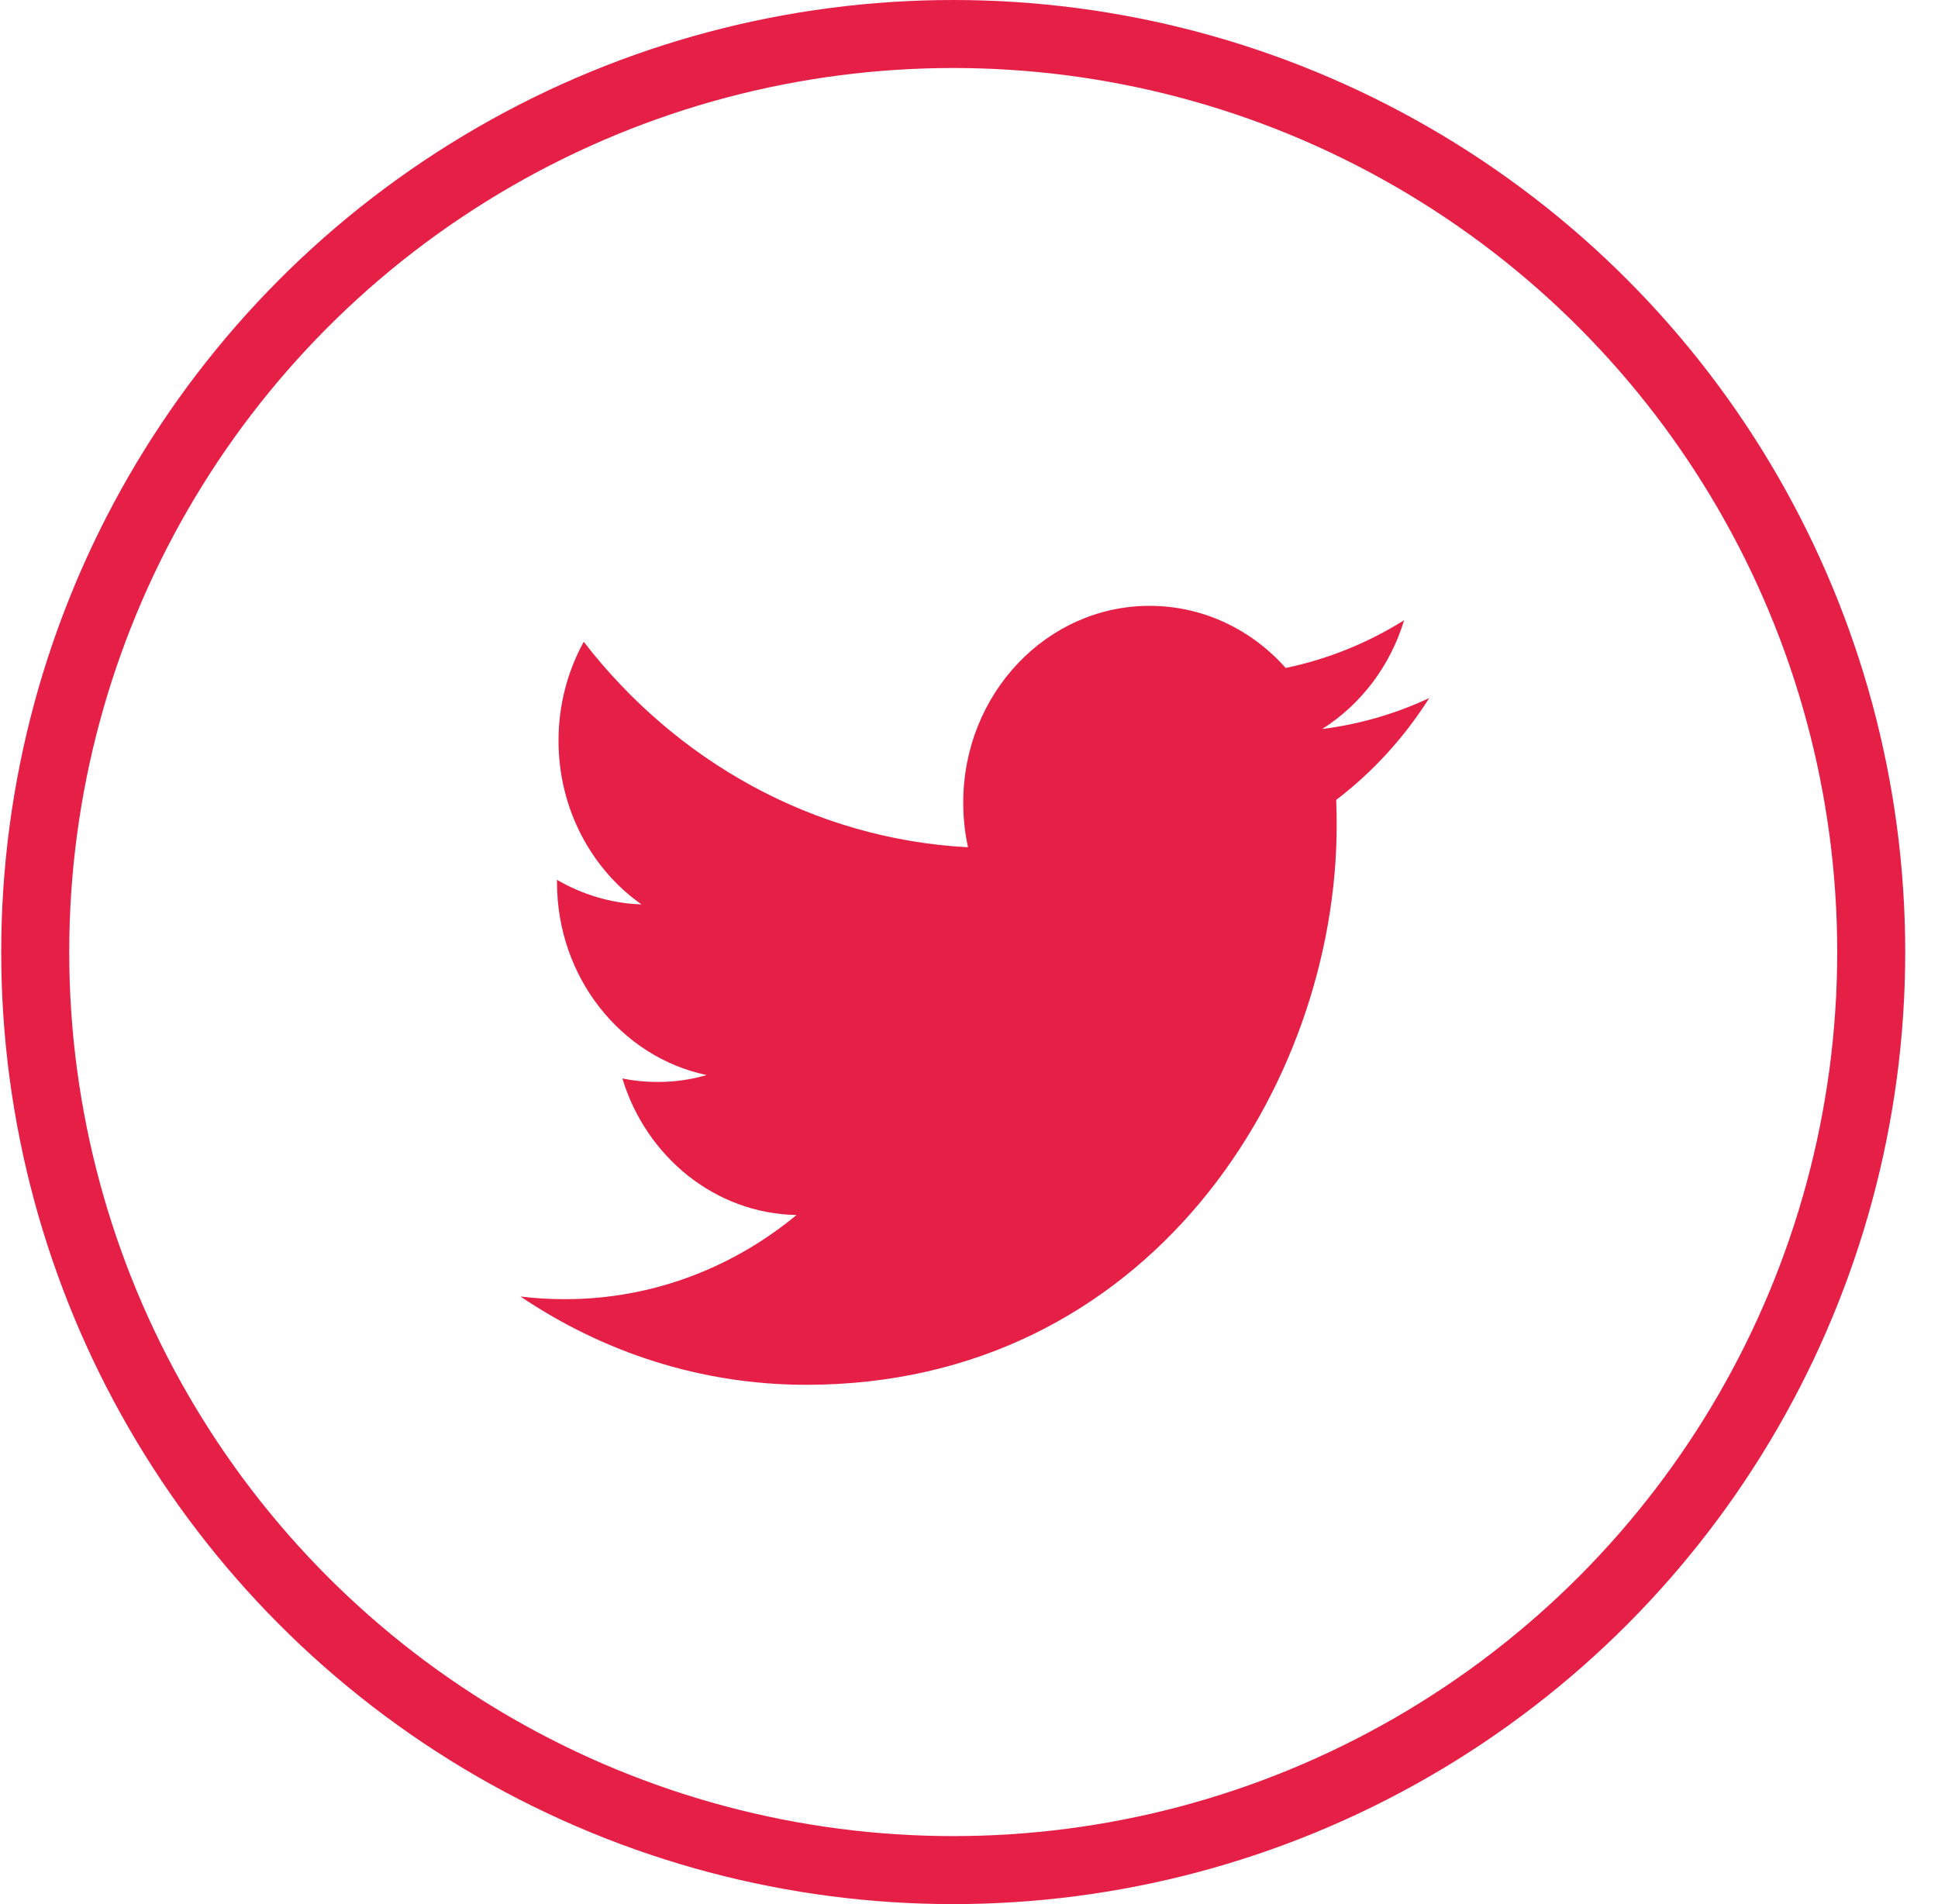 <?xml version="1.0" encoding="UTF-8"?>
<svg width="57px" height="56px" viewBox="0 0 57 56" version="1.1" xmlns="http://www.w3.org/2000/svg" xmlns:xlink="http://www.w3.org/1999/xlink">
    <title>1A89A086-76B5-4B67-958C-1A007CC65AA5</title>
    <g id="Page-1" stroke="none" stroke-width="1" fill="none" fill-rule="evenodd">
        <g id="thames_home_v7" transform="translate(-1498, -4710)">
            <g id="footer" transform="translate(0, 4587)">
                <g id="Group-28" transform="translate(1346.036, 123)">
                    <g id="Group" transform="translate(152, 0)">
                        <rect id="Rectangle" x="0" y="0" width="56" height="56"></rect>
                        <circle id="Oval" stroke="#E61F47" stroke-width="2" cx="28" cy="28" r="27"></circle>
                        <path d="M38.851,21.44 C39.984,20.725 40.853,19.592 41.261,18.242 C40.201,18.905 39.029,19.385 37.778,19.645 C36.781,18.52 35.355,17.818 33.776,17.818 C30.749,17.818 28.295,20.408 28.295,23.601 C28.295,24.054 28.341,24.496 28.435,24.918 C23.879,24.676 19.839,22.377 17.133,18.875 C16.661,19.733 16.391,20.725 16.391,21.784 C16.391,23.79 17.359,25.56 18.831,26.599 C17.932,26.569 17.086,26.306 16.346,25.876 L16.346,25.947 C16.346,28.75 18.235,31.088 20.746,31.617 C20.285,31.753 19.802,31.821 19.3,31.821 C18.947,31.821 18.602,31.786 18.269,31.718 C18.966,34.015 20.991,35.689 23.391,35.734 C21.513,37.286 19.149,38.209 16.581,38.209 C16.139,38.209 15.701,38.184 15.273,38.13 C17.7,39.769 20.581,40.727 23.678,40.727 C33.765,40.727 39.278,31.915 39.278,24.273 C39.278,24.021 39.275,23.771 39.264,23.525 C40.336,22.709 41.267,21.69 42,20.53 C41.016,20.99 39.959,21.301 38.851,21.44 Z" id="Shape" fill="#E61F47"></path>
                    </g>
                </g>
            </g>
        </g>
    </g>
</svg>